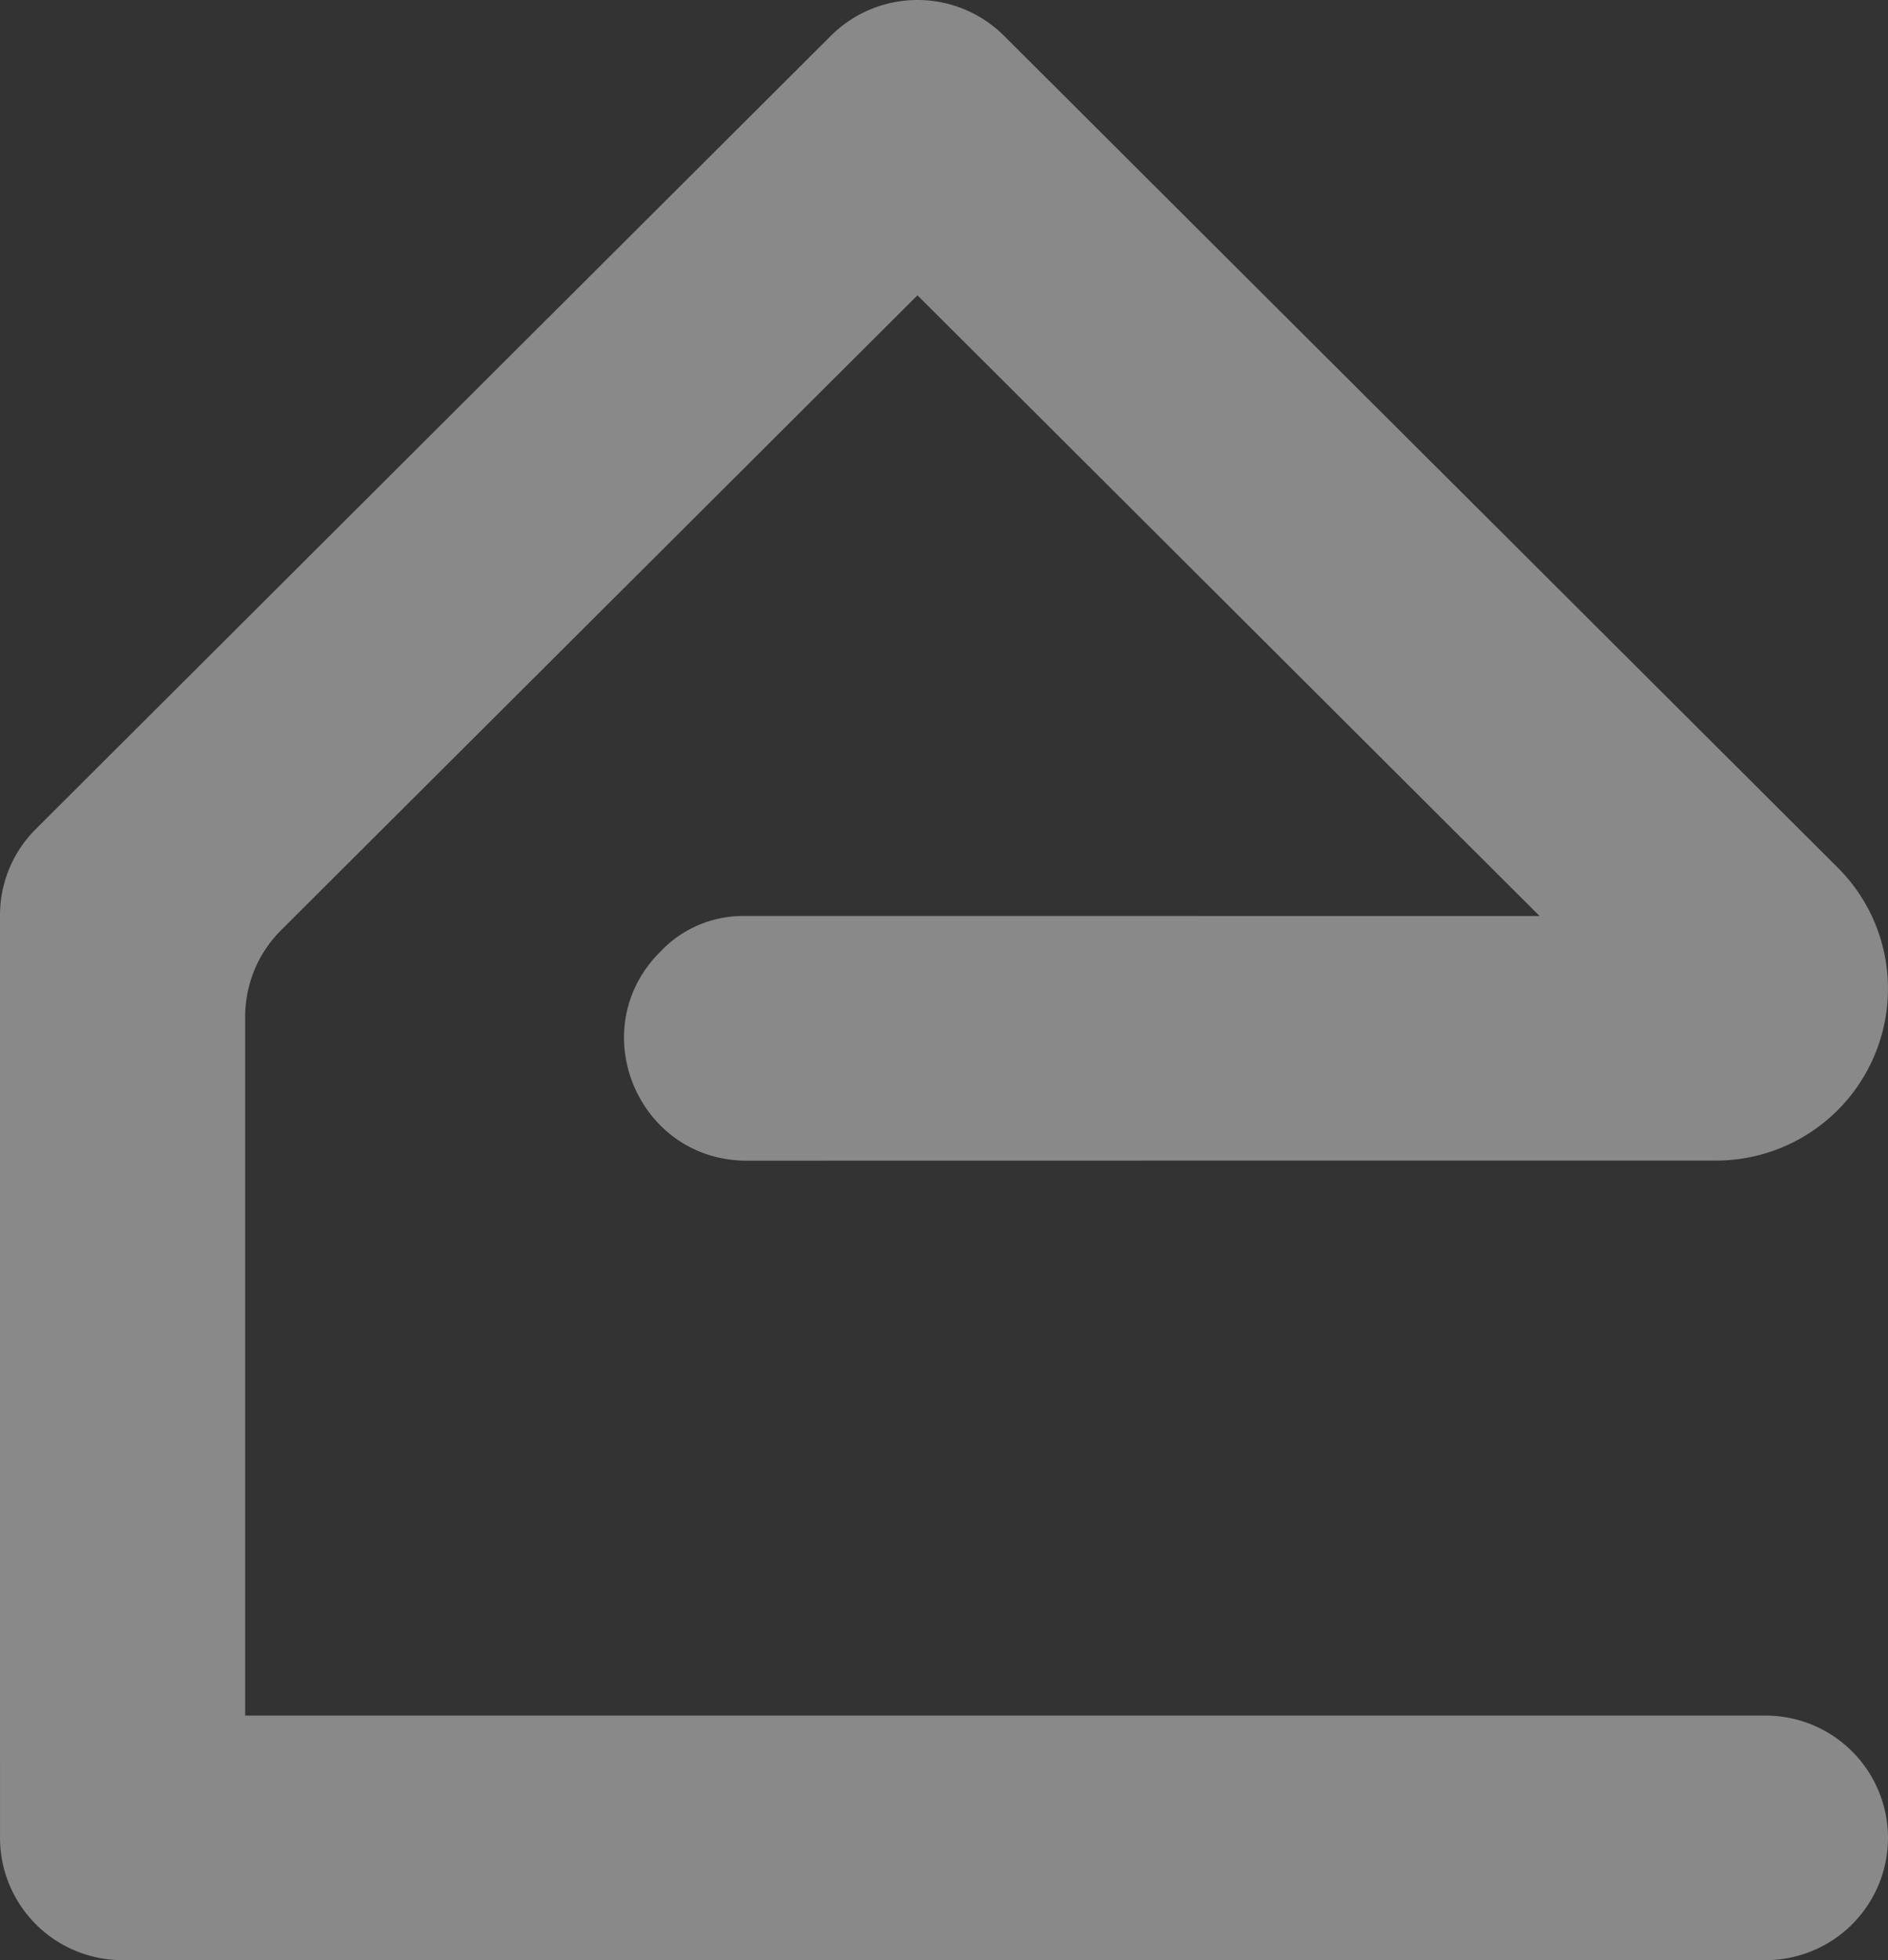 <svg xmlns="http://www.w3.org/2000/svg" xmlns:xlink="http://www.w3.org/1999/xlink" width="799.553" height="830" viewBox="0 0 799.553 830">
  <rect x="0" y="0" width="799.553" height="830" fill="#333333" stroke="none"/>
  <defs>
    <clipPath id="clip-path">
      <rect id="Rectangle_6" data-name="Rectangle 6" width="799.553" height="830" fill="#fff"/>
    </clipPath>
  </defs>
  <g id="Icon_White" data-name="Icon White" opacity="0.42">
    <g id="Group_8" data-name="Group 8" clip-path="url(#clip-path)">
      <path id="Path_31" data-name="Path 31" d="M103.828,726.439V430.5a51.7,51.7,0,0,1,15.2-36.612L388.544,125.048,652.011,387.877l-337.269-.022a48.208,48.208,0,0,0-34.464,14.466l-1.124,1.149c-32.121,32.789-8.846,88.017,37.139,88.006,123.337-.033,308.81-.044,410.367-.044A72.8,72.8,0,0,0,799.542,418.7v-.066A72.331,72.331,0,0,0,778.289,367.4c-73.8-73.622-266.869-266.238-353.083-352.243a51.924,51.924,0,0,0-73.325-.011C266.558,100.249,82.06,284.317,15.116,351.1A51.432,51.432,0,0,0,0,387.545V744.353H.006v33.866A51.843,51.843,0,0,0,51.911,830H747.648a51.843,51.843,0,0,0,51.906-51.78v-.005a51.842,51.842,0,0,0-51.906-51.775Z" transform="translate(0 0.001)" fill="#fff"/>
    </g>
  </g>
</svg>
